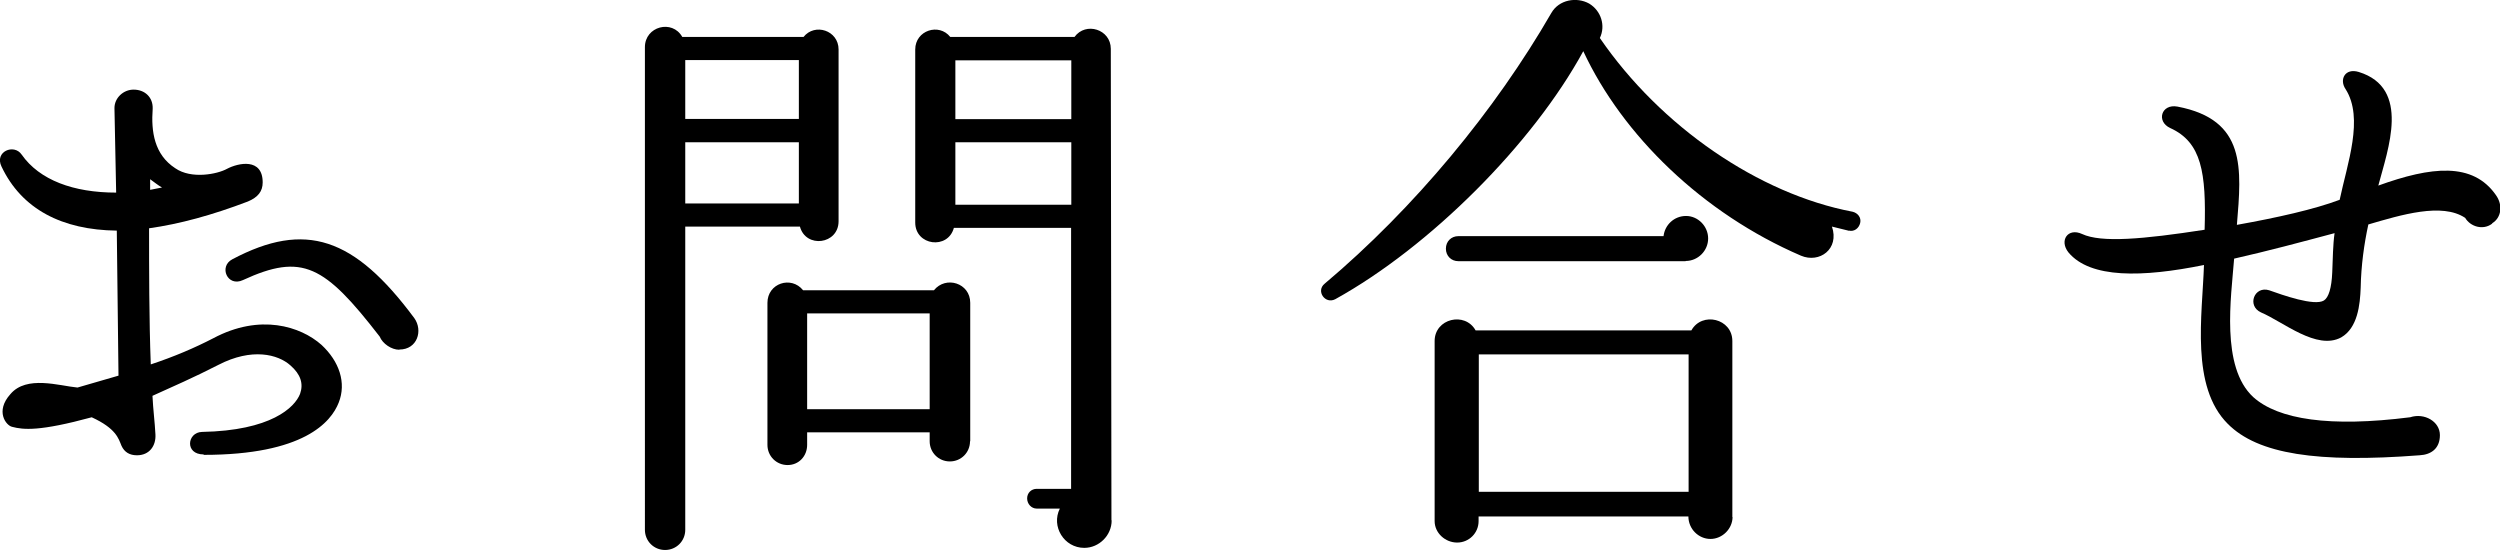 <?xml version="1.0" encoding="UTF-8"?>
<svg id="_レイヤー_2" data-name="レイヤー 2" xmlns="http://www.w3.org/2000/svg" viewBox="0 0 117.73 25.91">
  <g id="_テキスト" data-name="テキスト">
    <g>
      <path d="m9.59,21.4c-.9,0-.78-1.04-.08-1.06,3.25-.06,4.37-1.15,4.62-1.79.17-.48.03-.92-.45-1.34-.59-.53-1.82-.84-3.39-.03-1.15.59-2.18,1.04-3.11,1.46.03.64.11,1.23.14,1.82.03.53-.28.98-.87.98-.34,0-.59-.14-.73-.45-.14-.34-.25-.81-1.4-1.34-2.46.67-3.22.59-3.75.45-.28-.06-.81-.73-.08-1.54.76-.9,2.3-.39,3.16-.31l1.93-.56-.08-6.83c-2.58-.03-4.48-1.01-5.43-3.02-.34-.7.59-1.09.95-.56.84,1.2,2.44,1.79,4.45,1.79l-.08-3.98c0-.48.42-.87.9-.87.53,0,.92.36.9.9-.08,1.09.08,2.16,1.06,2.8.76.53,1.99.28,2.44.03.53-.28,1.68-.53,1.68.64,0,.42-.22.7-.7.9-1.68.64-3.22,1.06-4.65,1.26,0,1.9,0,4.28.08,6.41,1.09-.36,2.07-.78,2.94-1.23,2.21-1.18,4.12-.56,5.1.31.84.78,1.18,1.79.81,2.72-.36.92-1.65,2.46-6.36,2.46Zm-2.52-12.46l.56-.11c-.2-.11-.36-.25-.56-.39v.5Zm11.73,7.53c-.36,0-.78-.28-.92-.62-2.6-3.36-3.64-3.95-6.44-2.66-.73.34-1.15-.64-.5-.98,3.44-1.82,5.74-1.04,8.57,2.77.42.59.14,1.48-.7,1.48Z"/>
      <path d="m39.49,10.42c0,1.09-1.54,1.29-1.82.25h-5.4v14.28c0,.53-.42.95-.95.95s-.95-.42-.95-.95V2.22c0-.98,1.29-1.32,1.76-.48h5.71c.53-.67,1.65-.31,1.65.59v8.09Zm-7.22-4.82h5.35v-2.77h-5.35v2.77Zm0,3.98h5.35v-2.88h-5.35v2.88Zm13.41,11.2c0,.53-.42.95-.95.95s-.95-.42-.95-.95v-.42h-5.77v.59c0,.53-.39.95-.92.95s-.95-.42-.95-.95v-6.69c0-.92,1.12-1.29,1.68-.59h6.16c.56-.7,1.71-.34,1.71.59v6.52Zm-7.67-1.51h5.77v-4.51h-5.77v4.51Zm14.34,5.24c0,.7-.59,1.29-1.29,1.29-.95,0-1.57-1.01-1.15-1.85h-1.09c-.25,0-.45-.22-.45-.48s.2-.45.45-.45h1.62v-12.29h-5.52c-.28,1.04-1.82.84-1.82-.25V2.33c0-.9,1.12-1.26,1.65-.59h5.85c.53-.73,1.71-.36,1.71.56l.03,22.2Zm-7.36-18.9h5.46v-2.77h-5.46v2.77Zm0,4.03h5.46v-2.94h-5.46v2.94Z"/>
      <path d="m87.08,10.87l-.81-.2c.36,1.06-.59,1.74-1.46,1.37-4.62-1.99-8.4-5.66-10.25-9.63-2.38,4.37-7.22,9.21-11.68,11.68-.48.25-.92-.39-.5-.73,4.23-3.56,8.04-8.18,10.67-12.74.36-.64,1.2-.78,1.79-.45.56.34.78,1.04.5,1.62,2.86,4.17,7.48,7.34,11.9,8.18.25.06.42.28.36.53-.06.25-.28.42-.53.36Zm-5.49,13.47c0,.56-.48,1.04-1.04,1.04s-1.04-.47-1.04-1.06h-9.88v.22c0,.56-.45,1.01-1.01,1.01s-1.06-.45-1.06-1.01v-8.48c0-1.06,1.43-1.4,1.93-.5h10.16c.5-.9,1.93-.56,1.93.5v8.29Zm-2.21-12.04h-10.7c-.34,0-.59-.25-.59-.59s.25-.59.59-.59h9.66c.06-.53.5-.95,1.06-.95s1.04.48,1.04,1.06-.48,1.06-1.06,1.06Zm-9.74,10.86h9.88v-6.47h-9.88v6.47Z"/>
      <path d="m117.35,10.54c-.42.31-1.01.14-1.26-.28-1.09-.73-3.02-.14-4.56.31-.2.92-.34,1.93-.36,2.97-.03.81-.14,1.9-.92,2.35-1.15.62-2.72-.73-3.78-1.18-.67-.31-.31-1.26.39-1.04.62.22,2.13.76,2.58.48.22-.14.36-.59.39-1.32.03-.67.03-1.29.11-1.85-1.57.42-3.14.84-4.73,1.2-.14,1.82-.64,5.1.9,6.52,1.18,1.06,3.61,1.43,7.39.95.67-.22,1.4.2,1.4.84s-.42.92-.95.95c-4.82.37-7.62-.05-9.04-1.48-1.76-1.76-1.2-5.1-1.12-7.48-2.91.59-5.35.64-6.38-.59-.45-.56-.03-1.18.64-.87.9.42,2.86.25,5.77-.2.08-2.69-.14-4.12-1.62-4.79-.67-.31-.42-1.15.34-1.01,3.25.62,3.02,2.91,2.8,5.57,1.9-.34,3.64-.73,4.84-1.18.36-1.71,1.15-3.84.28-5.21-.31-.45-.03-1.01.62-.81,2.46.76,1.37,3.64.92,5.35,2.49-.9,4.45-1.12,5.54.45.34.48.25,1.06-.17,1.32Z"/>
    </g>
  </g>
</svg>